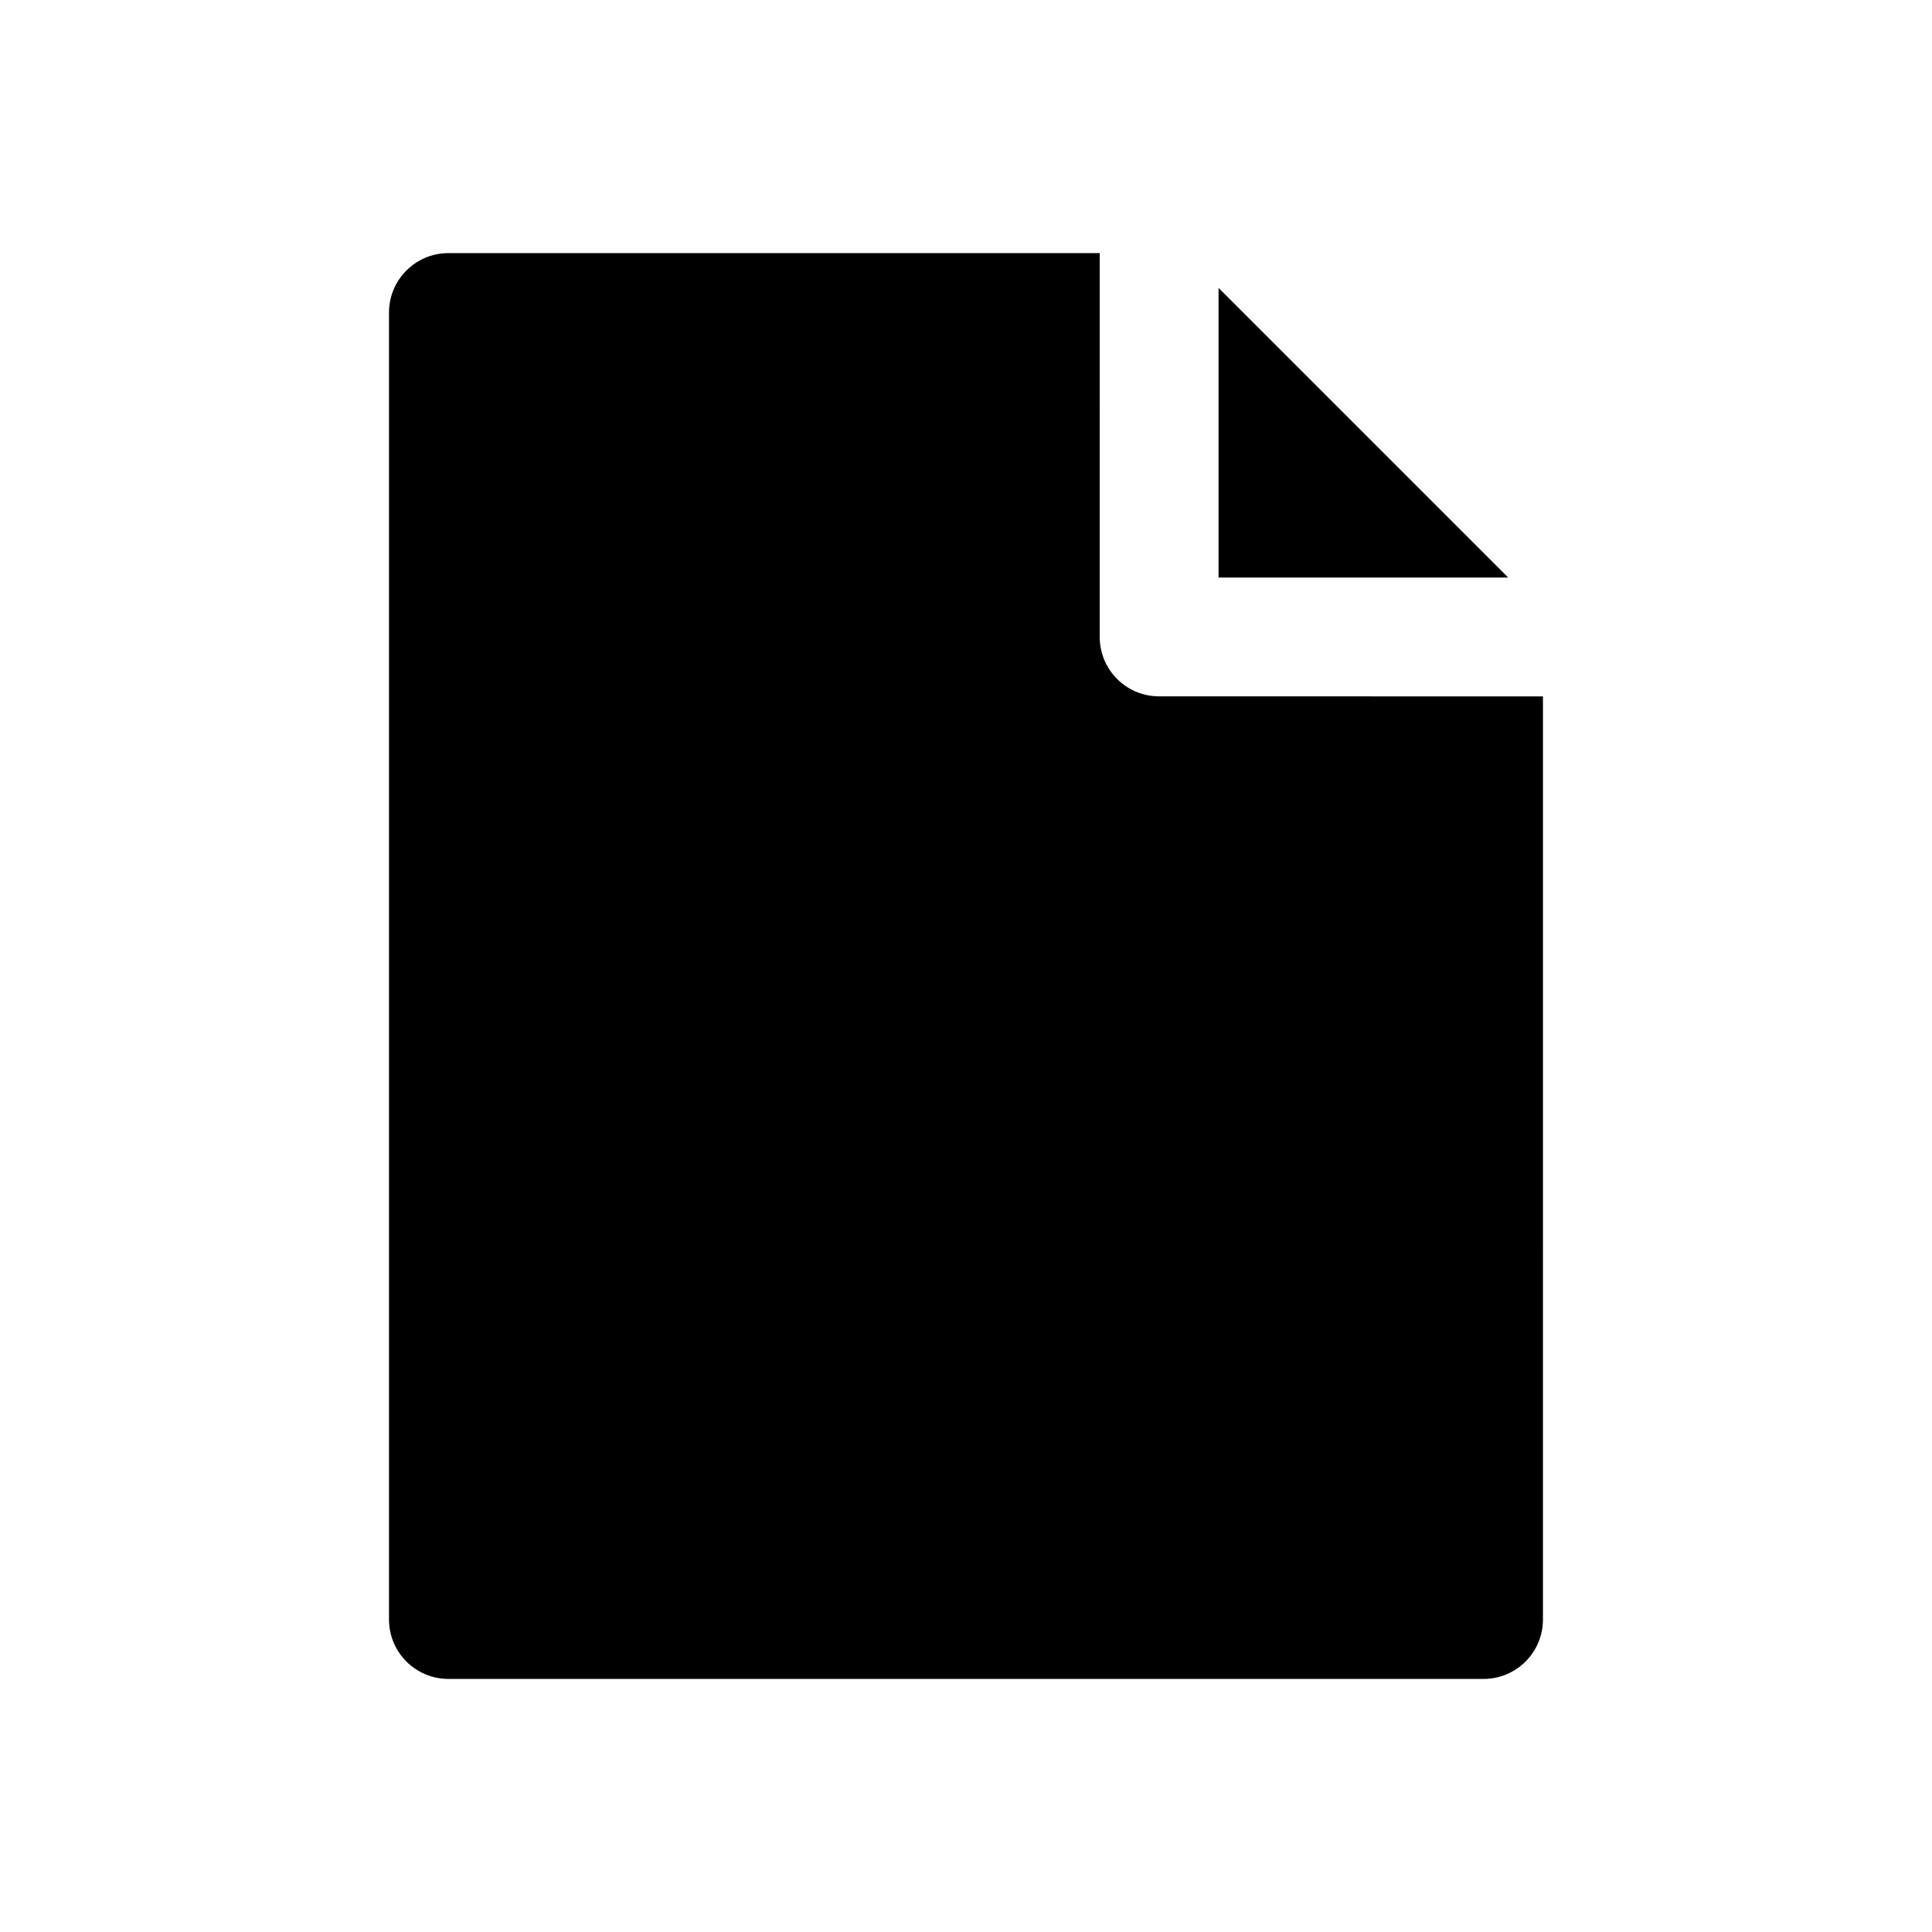 <?xml version="1.0" encoding="UTF-8"?>
<!-- Uploaded to: ICON Repo, www.svgrepo.com, Generator: ICON Repo Mixer Tools -->
<svg fill="#000000" width="800px" height="800px" version="1.1" viewBox="144 144 512 512" xmlns="http://www.w3.org/2000/svg">
 <g>
  <path d="m466.93 220.3v76.75h76.754z"/>
  <path d="m451.18 328.54c-8.707 0-15.742-7.039-15.742-15.742l-0.004-101.72h-172.6c-8.691 0-15.742 7.039-15.742 15.742v346.37c0 8.707 7.055 15.742 15.742 15.742h274.32c8.707 0 15.742-7.039 15.742-15.742l0.004-244.64z"/>
 </g>
</svg>